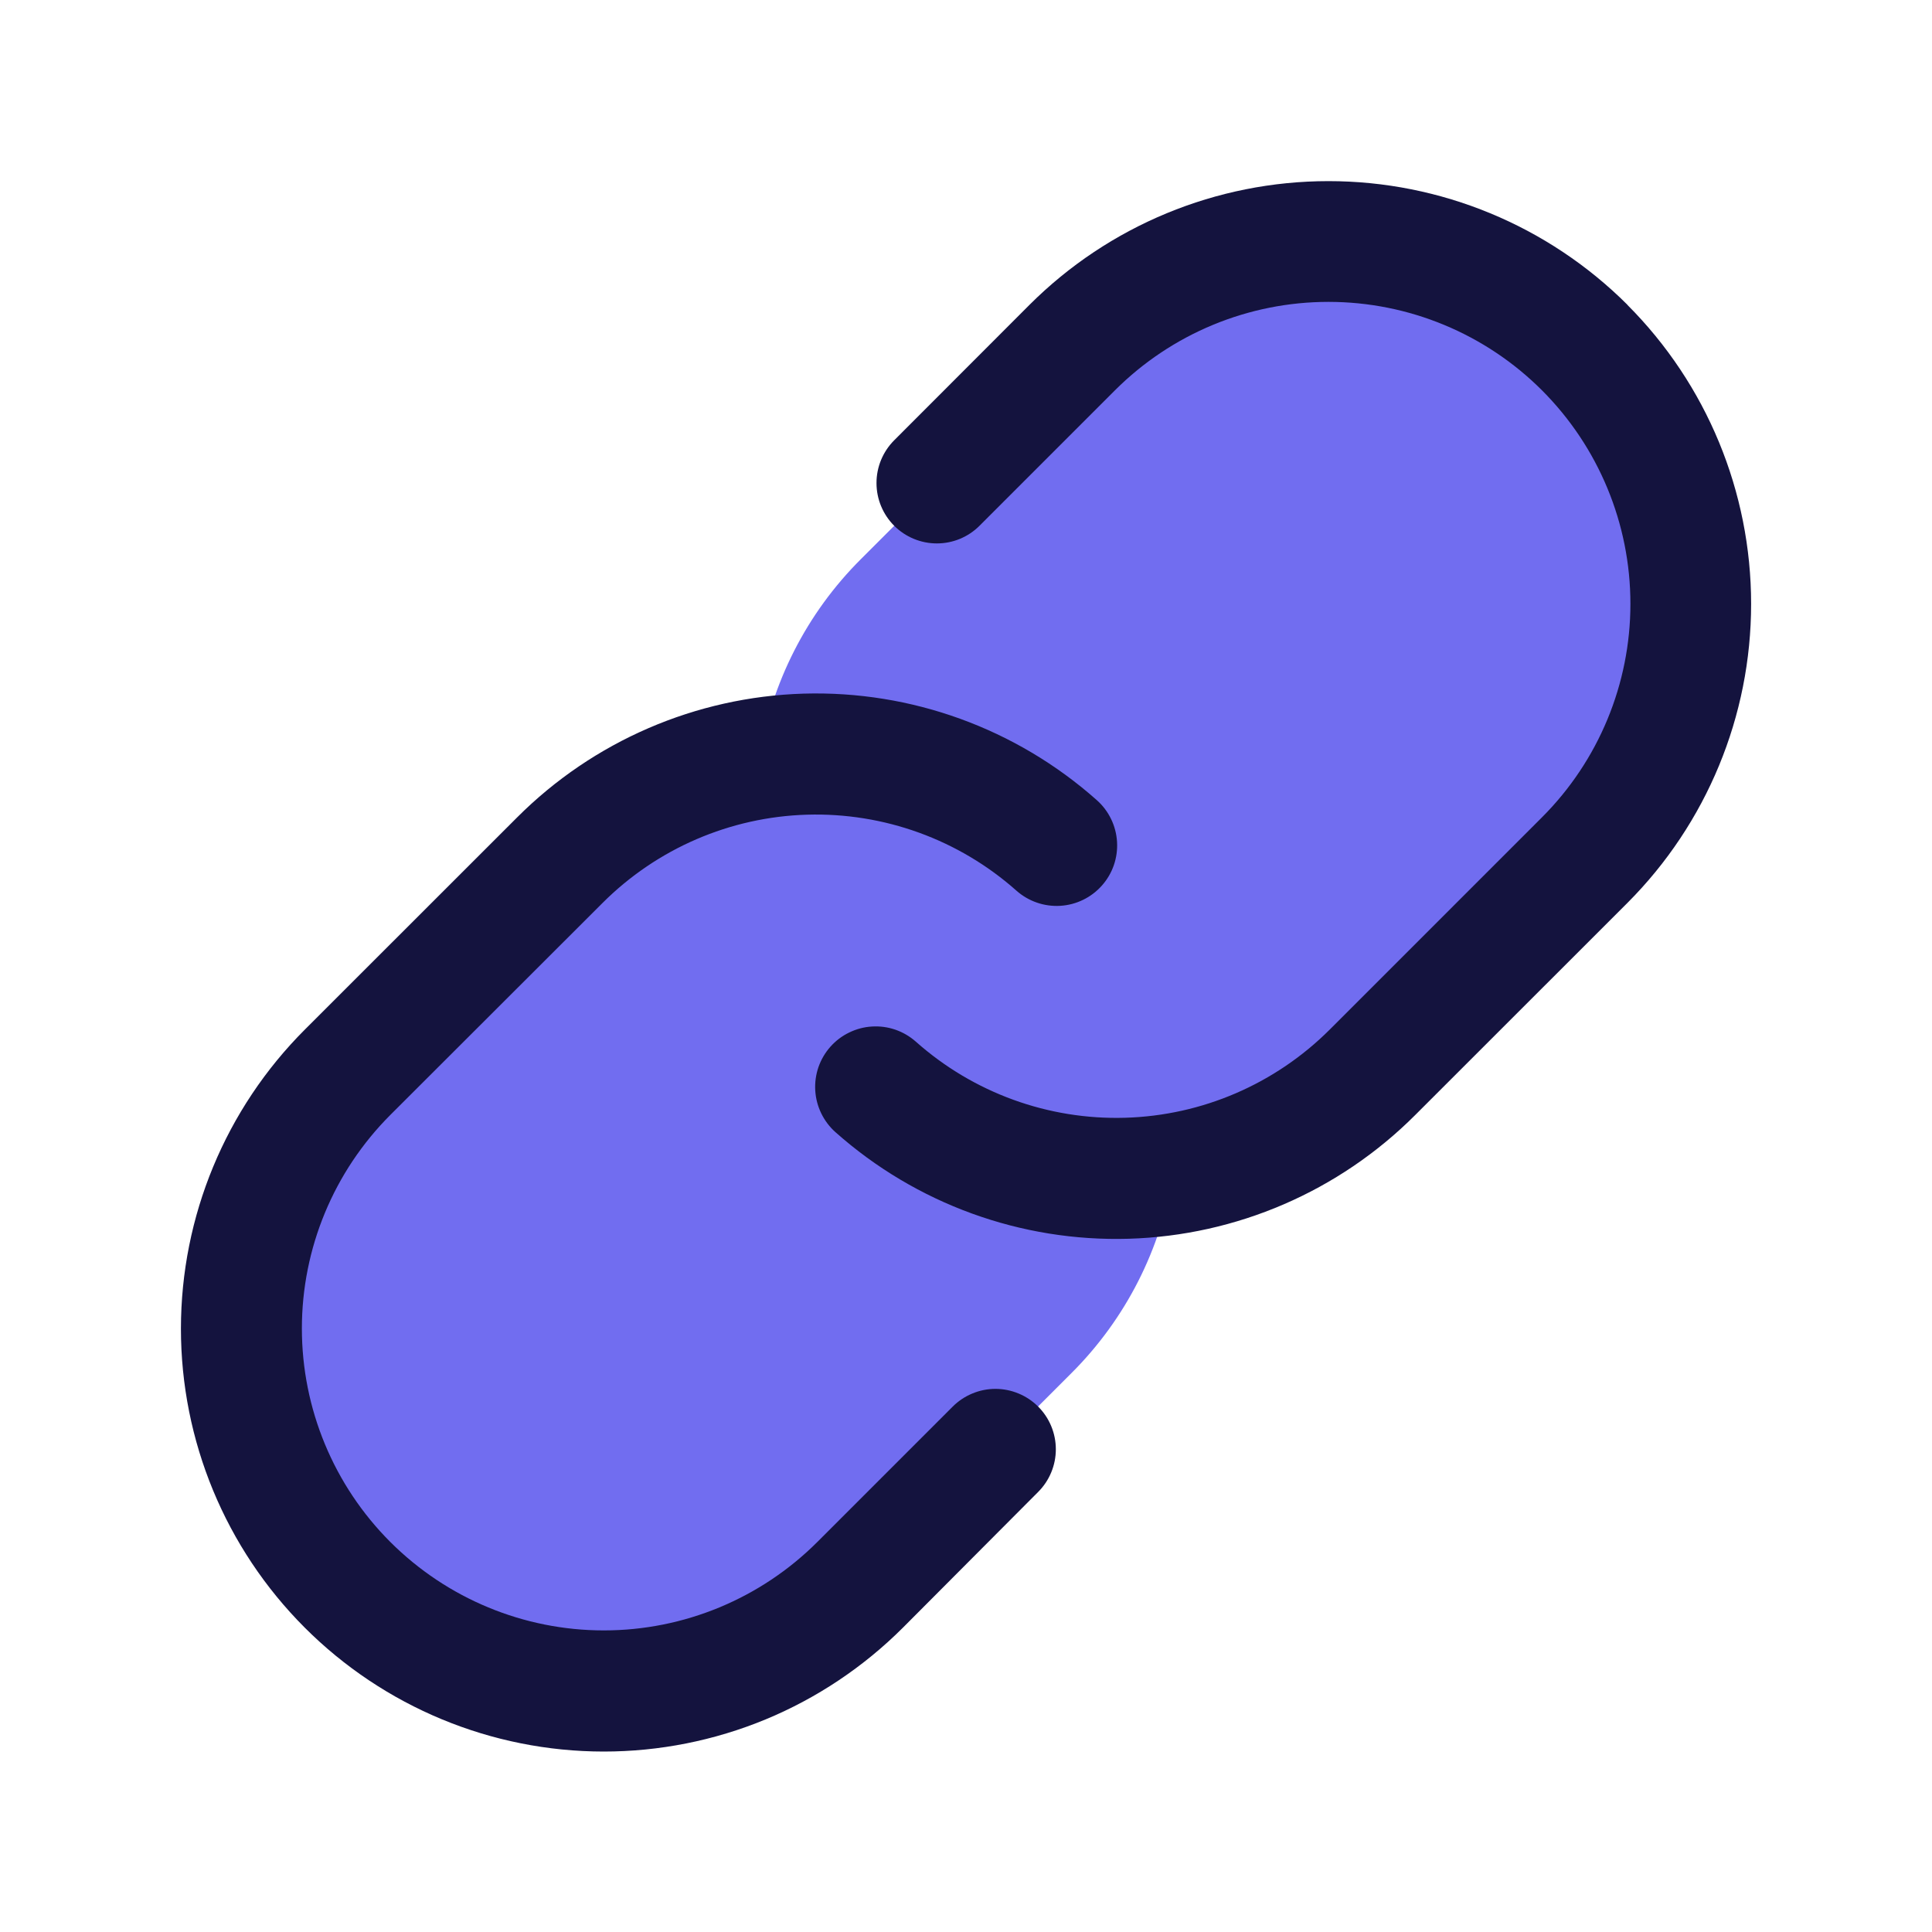 <svg width="40" height="40" viewBox="0 0 40 40" fill="none" xmlns="http://www.w3.org/2000/svg">
<path d="M32.807 17.805L28.432 22.18C27.31 23.305 25.858 24.043 24.288 24.286C24.045 25.856 23.307 27.308 22.182 28.43L17.807 32.805C16.396 34.193 14.495 34.967 12.516 34.959C10.538 34.95 8.643 34.161 7.244 32.762C5.845 31.363 5.055 29.468 5.047 27.489C5.039 25.511 5.813 23.609 7.201 22.199L11.576 17.824C12.697 16.698 14.149 15.96 15.719 15.717C15.962 14.147 16.7 12.695 17.826 11.574L22.201 7.199C23.611 5.811 25.512 5.037 27.491 5.045C29.47 5.053 31.365 5.843 32.764 7.242C34.163 8.641 34.952 10.536 34.96 12.514C34.968 14.493 34.194 16.395 32.807 17.805Z" fill="#716DF0"/>
<path d="M21.494 29.122C21.728 29.356 21.86 29.674 21.86 30.006C21.86 30.337 21.728 30.655 21.494 30.889L18.691 33.702C17.877 34.514 16.912 35.159 15.85 35.599C14.787 36.038 13.649 36.264 12.499 36.264C10.177 36.263 7.95 35.34 6.309 33.698C4.667 32.055 3.745 29.828 3.746 27.506C3.747 25.184 4.67 22.957 6.312 21.316L10.706 16.924C12.284 15.345 14.405 14.428 16.636 14.361C18.867 14.295 21.039 15.083 22.708 16.566C22.956 16.786 23.107 17.096 23.127 17.428C23.147 17.76 23.035 18.086 22.814 18.334C22.594 18.583 22.283 18.734 21.952 18.754C21.62 18.774 21.294 18.661 21.045 18.441C19.854 17.383 18.303 16.82 16.709 16.867C15.117 16.914 13.602 17.568 12.475 18.695L8.081 23.084C6.909 24.257 6.25 25.847 6.25 27.505C6.25 29.163 6.909 30.753 8.081 31.925C9.254 33.097 10.844 33.756 12.502 33.756C14.159 33.756 15.749 33.097 16.922 31.925L19.725 29.122C19.841 29.006 19.979 28.914 20.131 28.851C20.282 28.788 20.445 28.755 20.609 28.755C20.774 28.755 20.936 28.788 21.088 28.851C21.24 28.914 21.378 29.006 21.494 29.122ZM33.694 6.31C32.051 4.67 29.825 3.75 27.505 3.75C25.184 3.75 22.958 4.67 21.316 6.31L18.512 9.117C18.278 9.352 18.146 9.67 18.147 10.002C18.147 10.333 18.279 10.651 18.513 10.885C18.748 11.12 19.066 11.251 19.397 11.251C19.729 11.251 20.047 11.119 20.281 10.884L23.084 8.081C24.257 6.909 25.847 6.25 27.505 6.25C29.163 6.25 30.753 6.909 31.925 8.081C33.097 9.254 33.756 10.844 33.756 12.502C33.756 14.16 33.097 15.75 31.925 16.922L27.531 21.316C26.404 22.442 24.889 23.096 23.296 23.142C21.703 23.189 20.152 22.625 18.961 21.566C18.838 21.457 18.694 21.373 18.539 21.319C18.383 21.265 18.219 21.243 18.055 21.253C17.89 21.262 17.73 21.305 17.582 21.377C17.434 21.448 17.301 21.549 17.192 21.672C17.083 21.795 16.999 21.939 16.945 22.094C16.892 22.25 16.869 22.414 16.879 22.578C16.889 22.743 16.931 22.903 17.003 23.051C17.075 23.199 17.175 23.332 17.298 23.441C18.967 24.924 21.139 25.713 23.37 25.647C25.601 25.581 27.722 24.665 29.3 23.086L33.694 18.694C35.334 17.051 36.255 14.825 36.255 12.503C36.255 10.182 35.334 7.955 33.694 6.313V6.31Z" fill="#14133E"/>
</svg>
